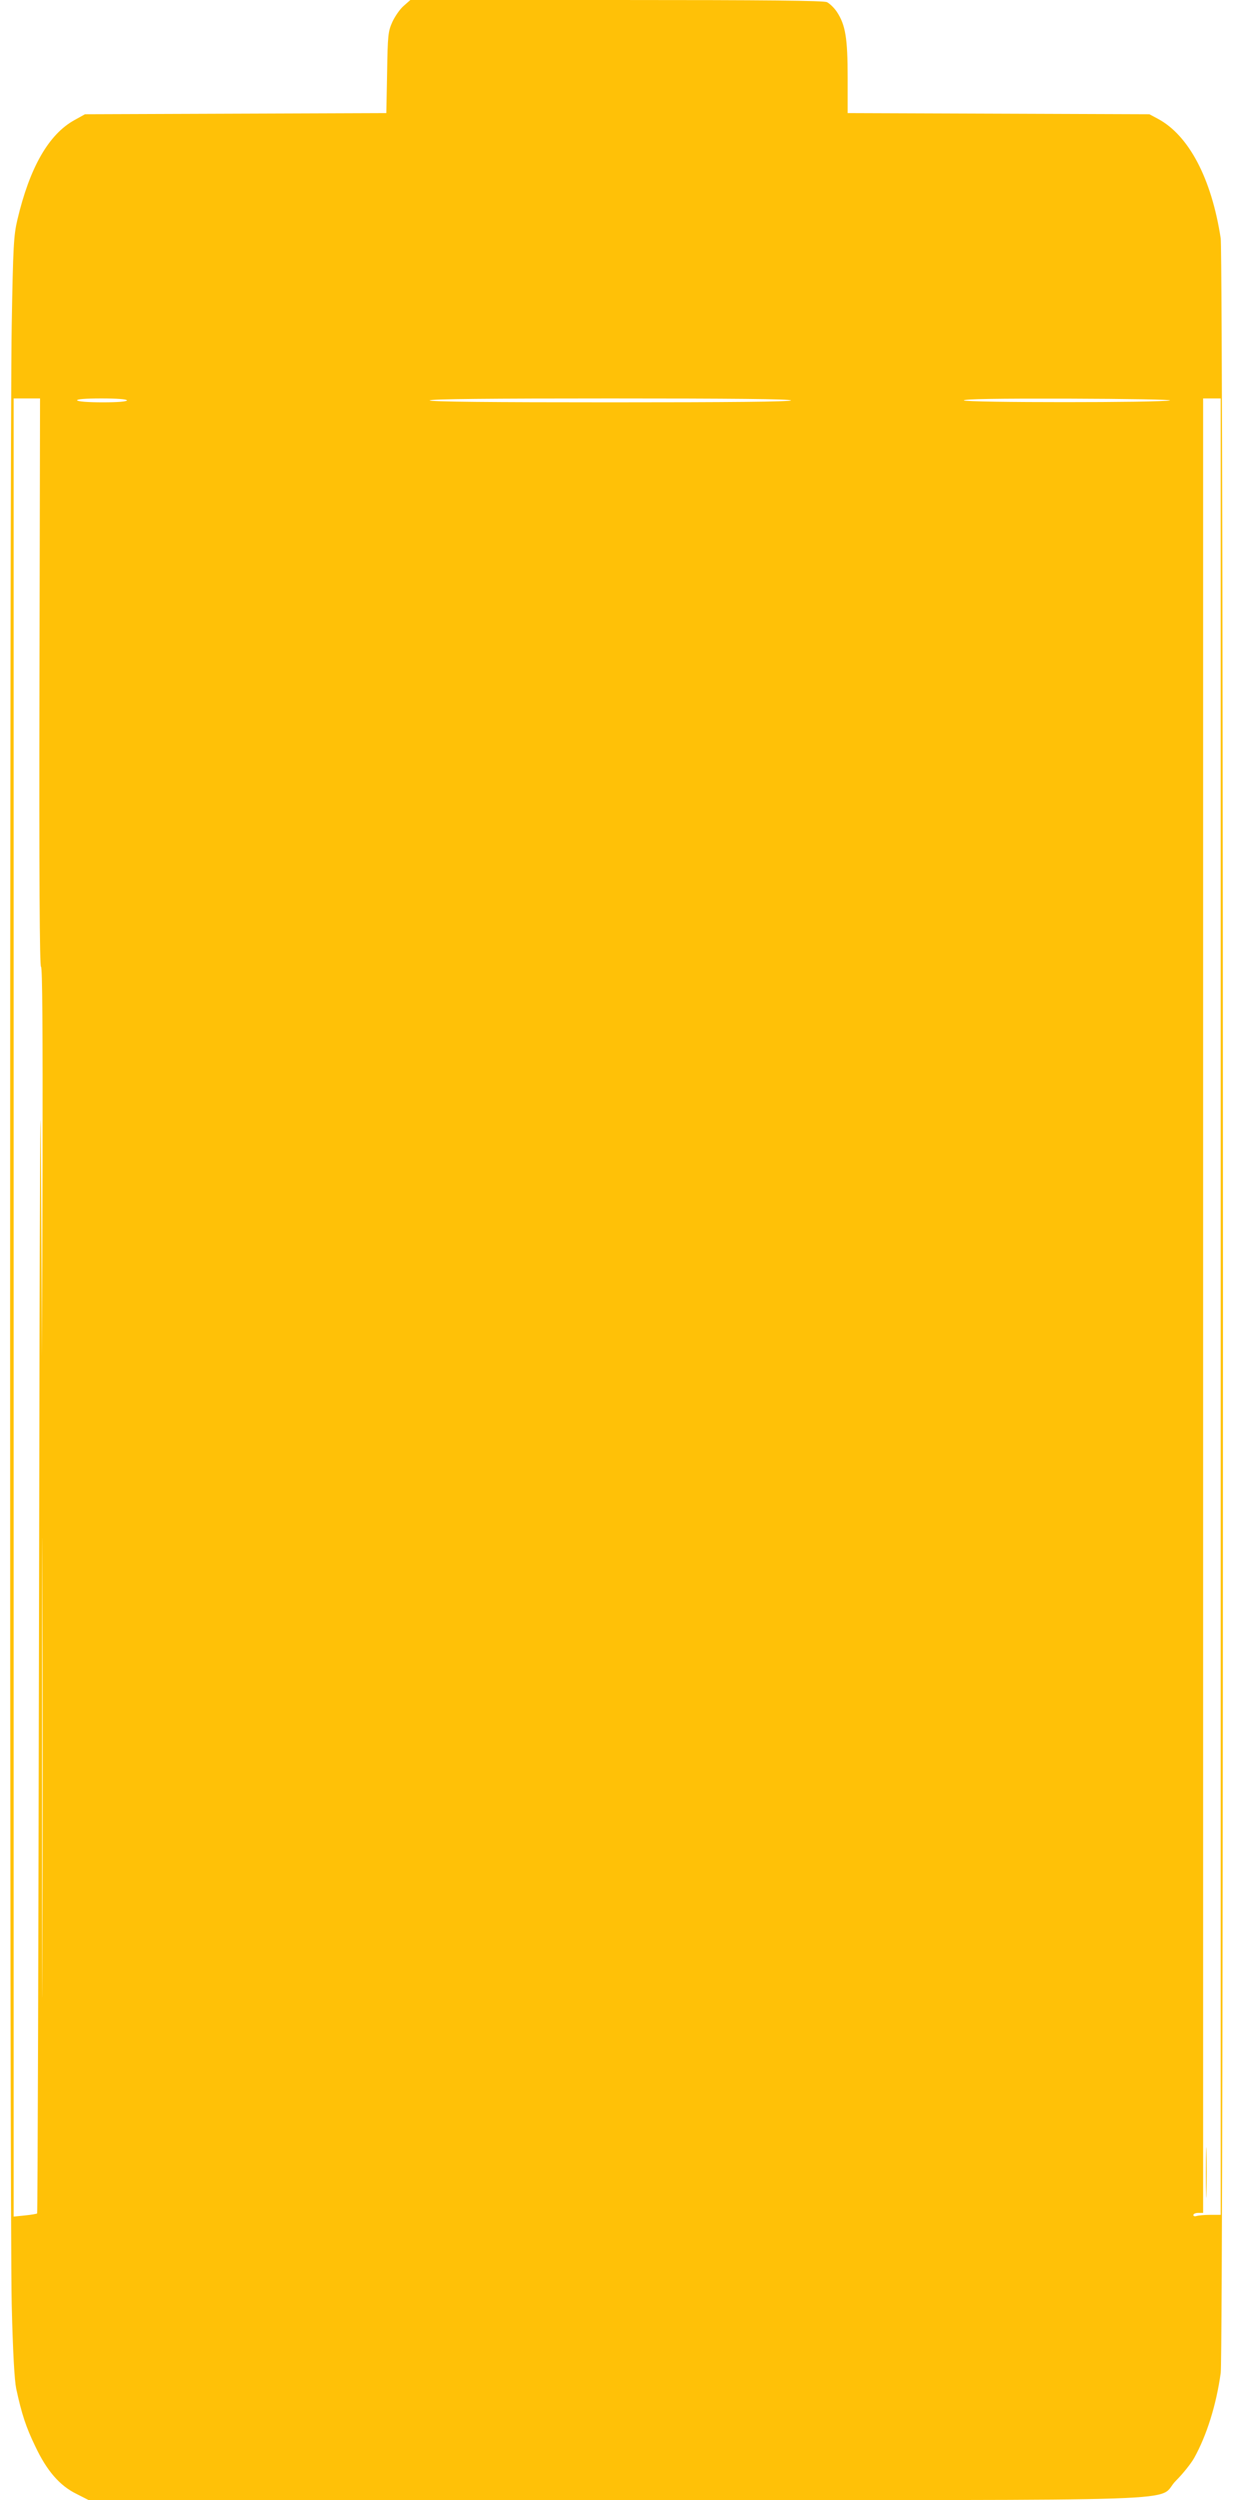 <?xml version="1.0" standalone="no"?>
<!DOCTYPE svg PUBLIC "-//W3C//DTD SVG 20010904//EN"
 "http://www.w3.org/TR/2001/REC-SVG-20010904/DTD/svg10.dtd">
<svg version="1.0" xmlns="http://www.w3.org/2000/svg"
 width="640pt" height="1280pt" viewBox="0 0 640 1280"
 preserveAspectRatio="xMidYMid meet">
<g transform="translate(0,1280) scale(0.1,-0.1)"
fill="#ffc107" stroke="none">
<path d="M2067 12770 c-19 -16 -45 -54 -58 -82 -22 -49 -24 -68 -27 -260 l-4
-207 -771 -3 -772 -3 -54 -30 c-132 -73 -229 -243 -292 -510 -19 -81 -22 -135
-29 -540 -11 -607 -11 -9675 0 -10135 6 -246 14 -386 23 -430 28 -130 50 -197
98 -296 59 -125 125 -201 211 -243 l61 -31 2702 0 c3088 0 2755 -12 2866 99
36 36 78 89 93 116 64 115 113 270 136 435 16 110 15 10826 0 10930 -47 306
-163 527 -322 612 l-43 23 -772 3 -773 3 0 182 c0 201 -11 269 -55 336 -14 21
-37 43 -51 50 -18 8 -310 11 -1079 11 l-1054 0 -34 -30z m-1865 -3465 c-2
-987 1 -1455 8 -1455 7 0 9 -323 8 -997 l-3 -998 -5 995 c-3 636 -7 -155 -10
-2192 -3 -1752 -7 -3188 -10 -3191 -3 -2 -31 -7 -62 -10 l-58 -6 0 4655 0
4654 68 0 67 0 -3 -1455z m448 1445 c0 -6 -48 -10 -124 -10 -73 0 -127 4 -131
10 -4 6 40 10 124 10 81 0 131 -4 131 -10z m3400 0 c0 -7 -315 -10 -925 -10
-610 0 -925 3 -925 10 0 7 315 10 925 10 610 0 925 -3 925 -10z m1940 0 c-38
-12 -1048 -12 -1055 0 -4 7 177 10 537 9 299 -1 532 -5 518 -9z m260 -4640 l0
-4650 -54 0 c-30 0 -61 -3 -70 -6 -9 -3 -16 -1 -16 5 0 6 11 11 25 11 l25 0 0
4645 0 4645 45 0 45 0 0 -4650z m-6033 -3313 c-1 -523 -2 -95 -2 953 0 1048 1
1476 2 952 2 -523 2 -1381 0 -1905z"/>
<path d="M6174 1675 c0 -115 2 -161 3 -102 2 59 2 154 0 210 -1 56 -3 8 -3
-108z"/>
</g>
</svg>
